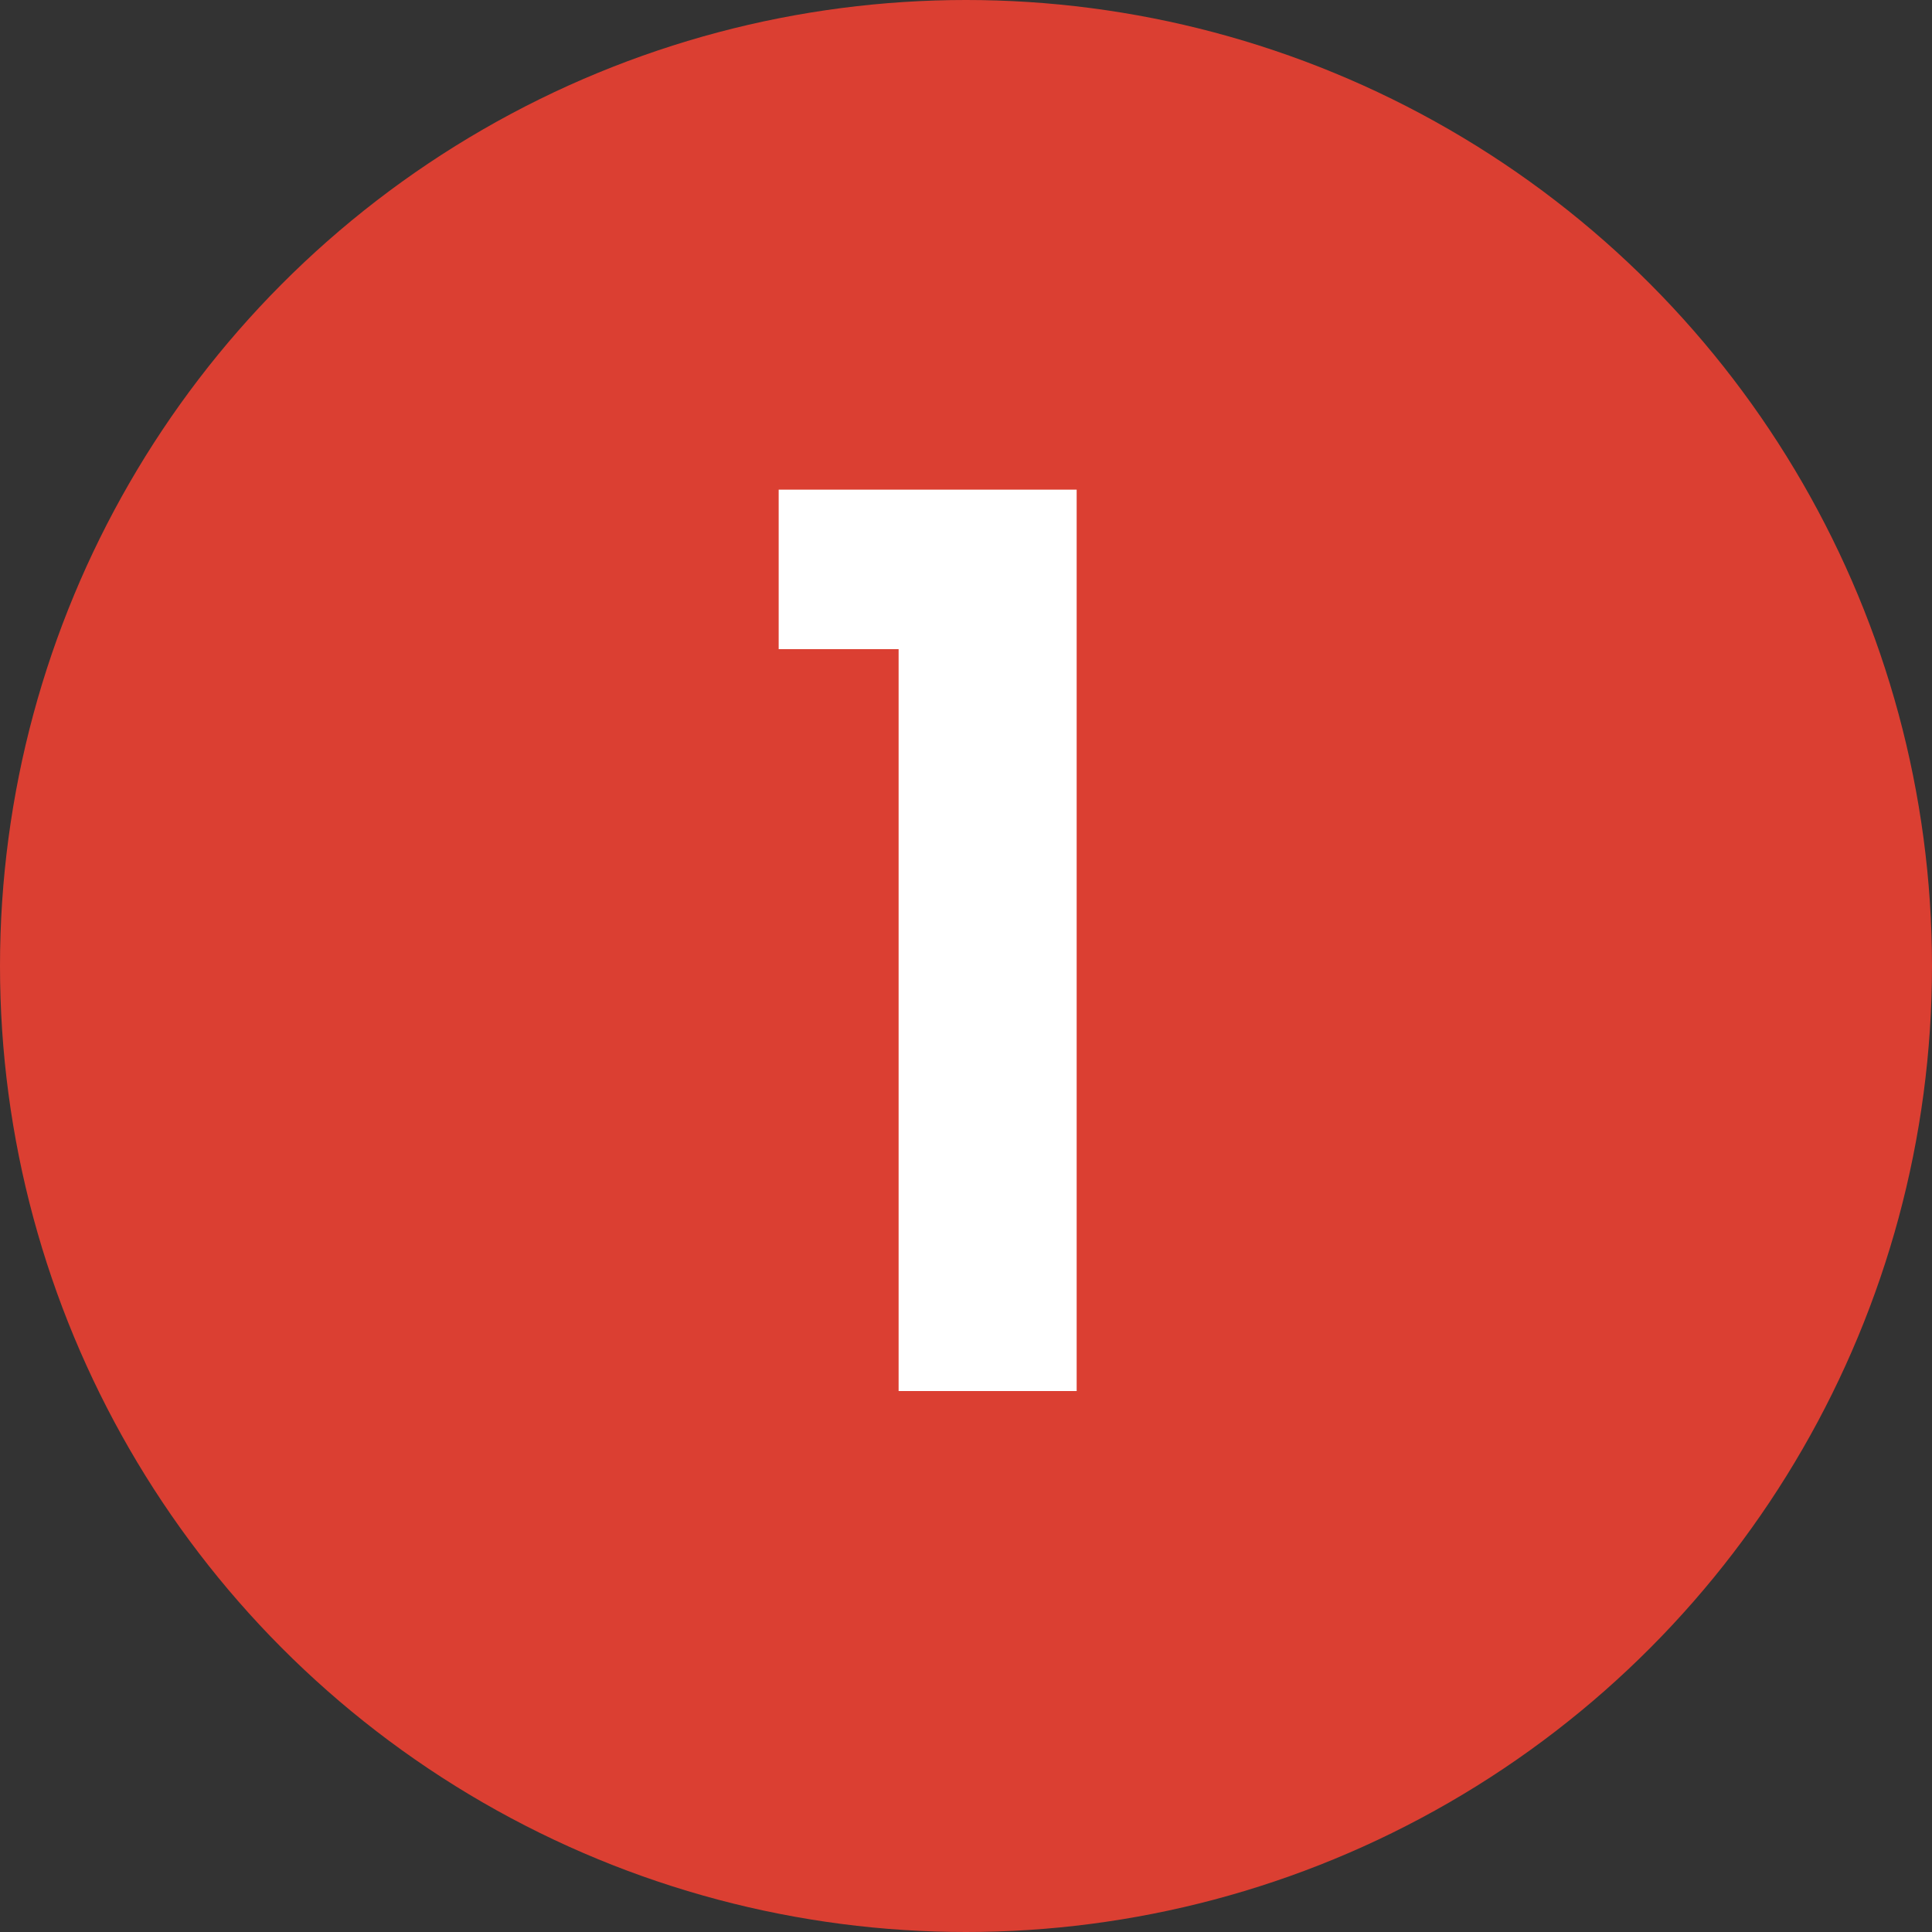 <svg width="50" height="50" viewBox="0 0 50 50" fill="none" xmlns="http://www.w3.org/2000/svg">
<rect x="0" y="0" width="50" height="50" fill="#333333" stroke="none"/>
<circle cx="25" cy="25" r="25" fill="#DB3F32"/>
<path d="M20.152 16.8V12.672H27.864V36H23.256V16.8H20.152Z" fill="white"/>
</svg>
